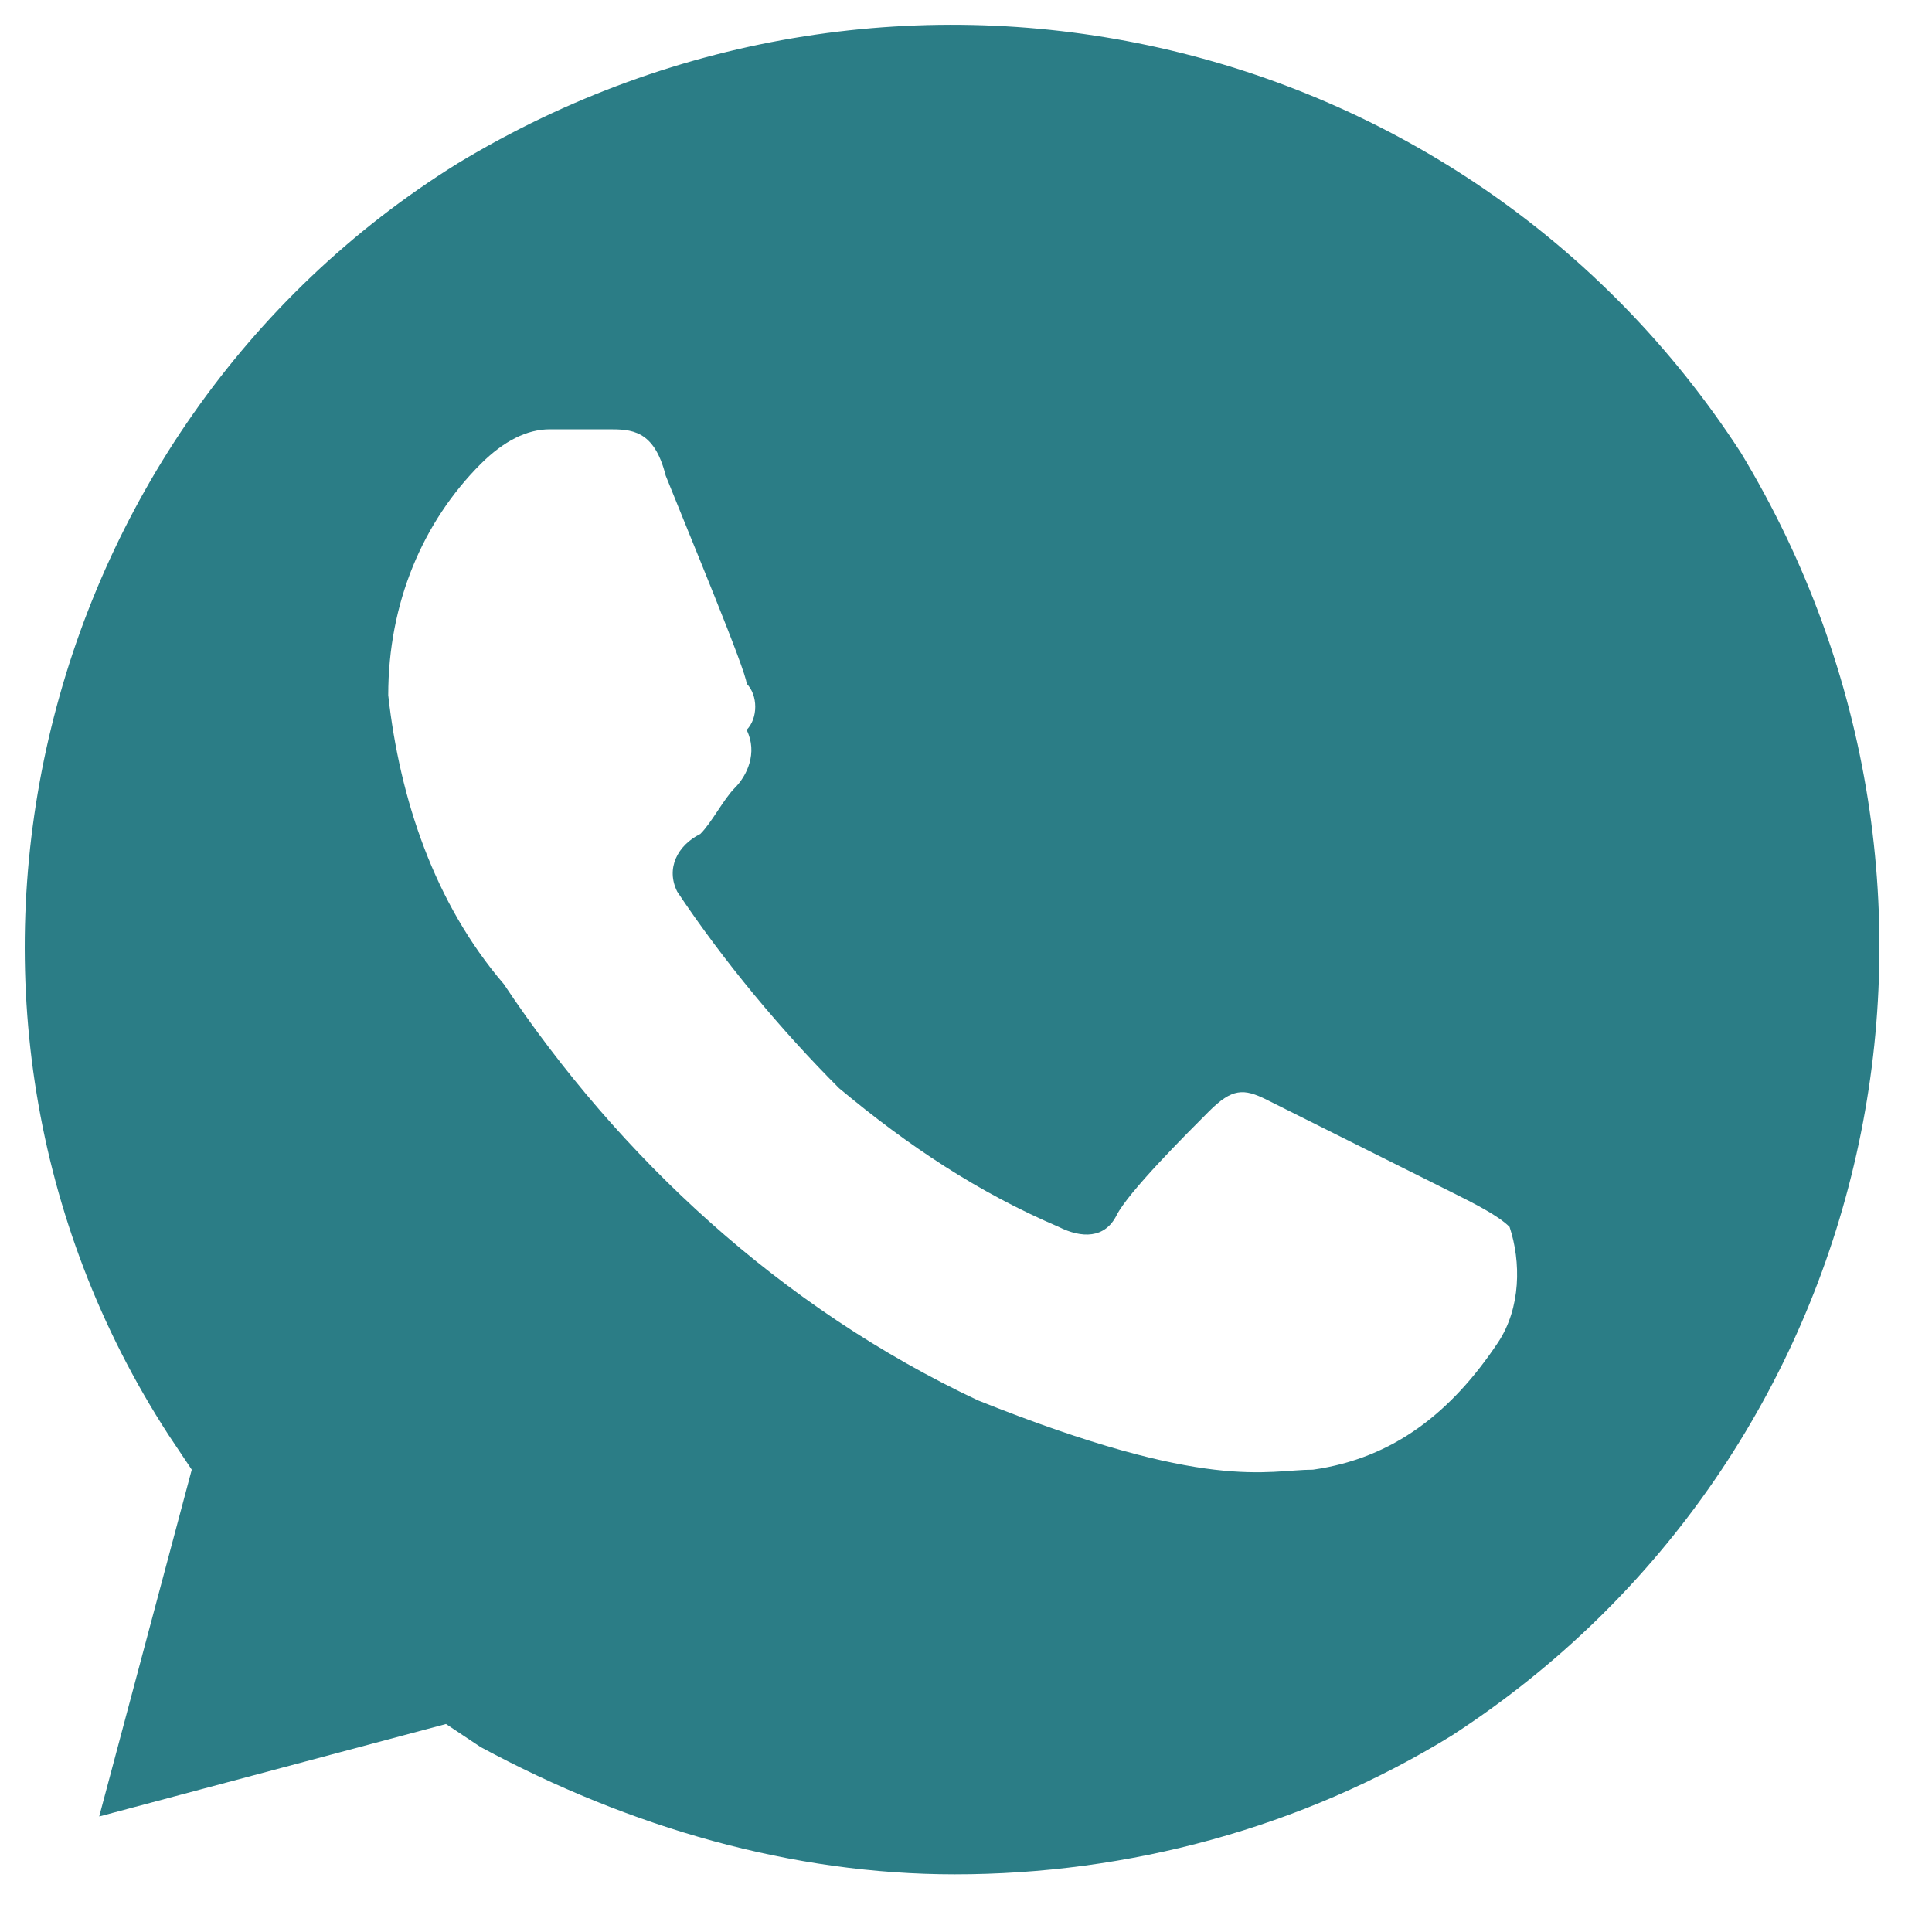 <svg width="20" height="20" viewBox="0 0 20 20" fill="none" xmlns="http://www.w3.org/2000/svg">
<path d="M18.02 4.684C15.148 0.256 9.284 -1.06 4.737 1.692C0.309 4.444 -1.127 10.428 1.745 14.855L1.985 15.214L1.027 18.804L4.617 17.847L4.976 18.086C6.532 18.924 8.207 19.403 9.883 19.403C11.678 19.403 13.473 18.924 15.028 17.967C19.456 15.095 20.772 9.231 18.02 4.684ZM15.507 13.898C15.028 14.616 14.43 15.095 13.592 15.214C13.114 15.214 12.515 15.454 10.122 14.496C8.088 13.539 6.412 11.983 5.216 10.188C4.498 9.351 4.139 8.274 4.019 7.197C4.019 6.239 4.378 5.402 4.976 4.803C5.216 4.564 5.455 4.444 5.694 4.444H6.293C6.532 4.444 6.771 4.444 6.891 4.923C7.13 5.521 7.729 6.957 7.729 7.077C7.848 7.197 7.848 7.436 7.729 7.556C7.848 7.795 7.729 8.034 7.609 8.154C7.489 8.274 7.37 8.513 7.25 8.633C7.011 8.752 6.891 8.992 7.011 9.231C7.489 9.949 8.088 10.667 8.686 11.265C9.404 11.864 10.122 12.342 10.96 12.701C11.199 12.821 11.438 12.821 11.558 12.582C11.678 12.342 12.276 11.744 12.515 11.505C12.755 11.265 12.874 11.265 13.114 11.385L15.028 12.342C15.268 12.462 15.507 12.582 15.627 12.701C15.746 13.06 15.746 13.539 15.507 13.898Z" fill="#2B7D86"/>
</svg>
